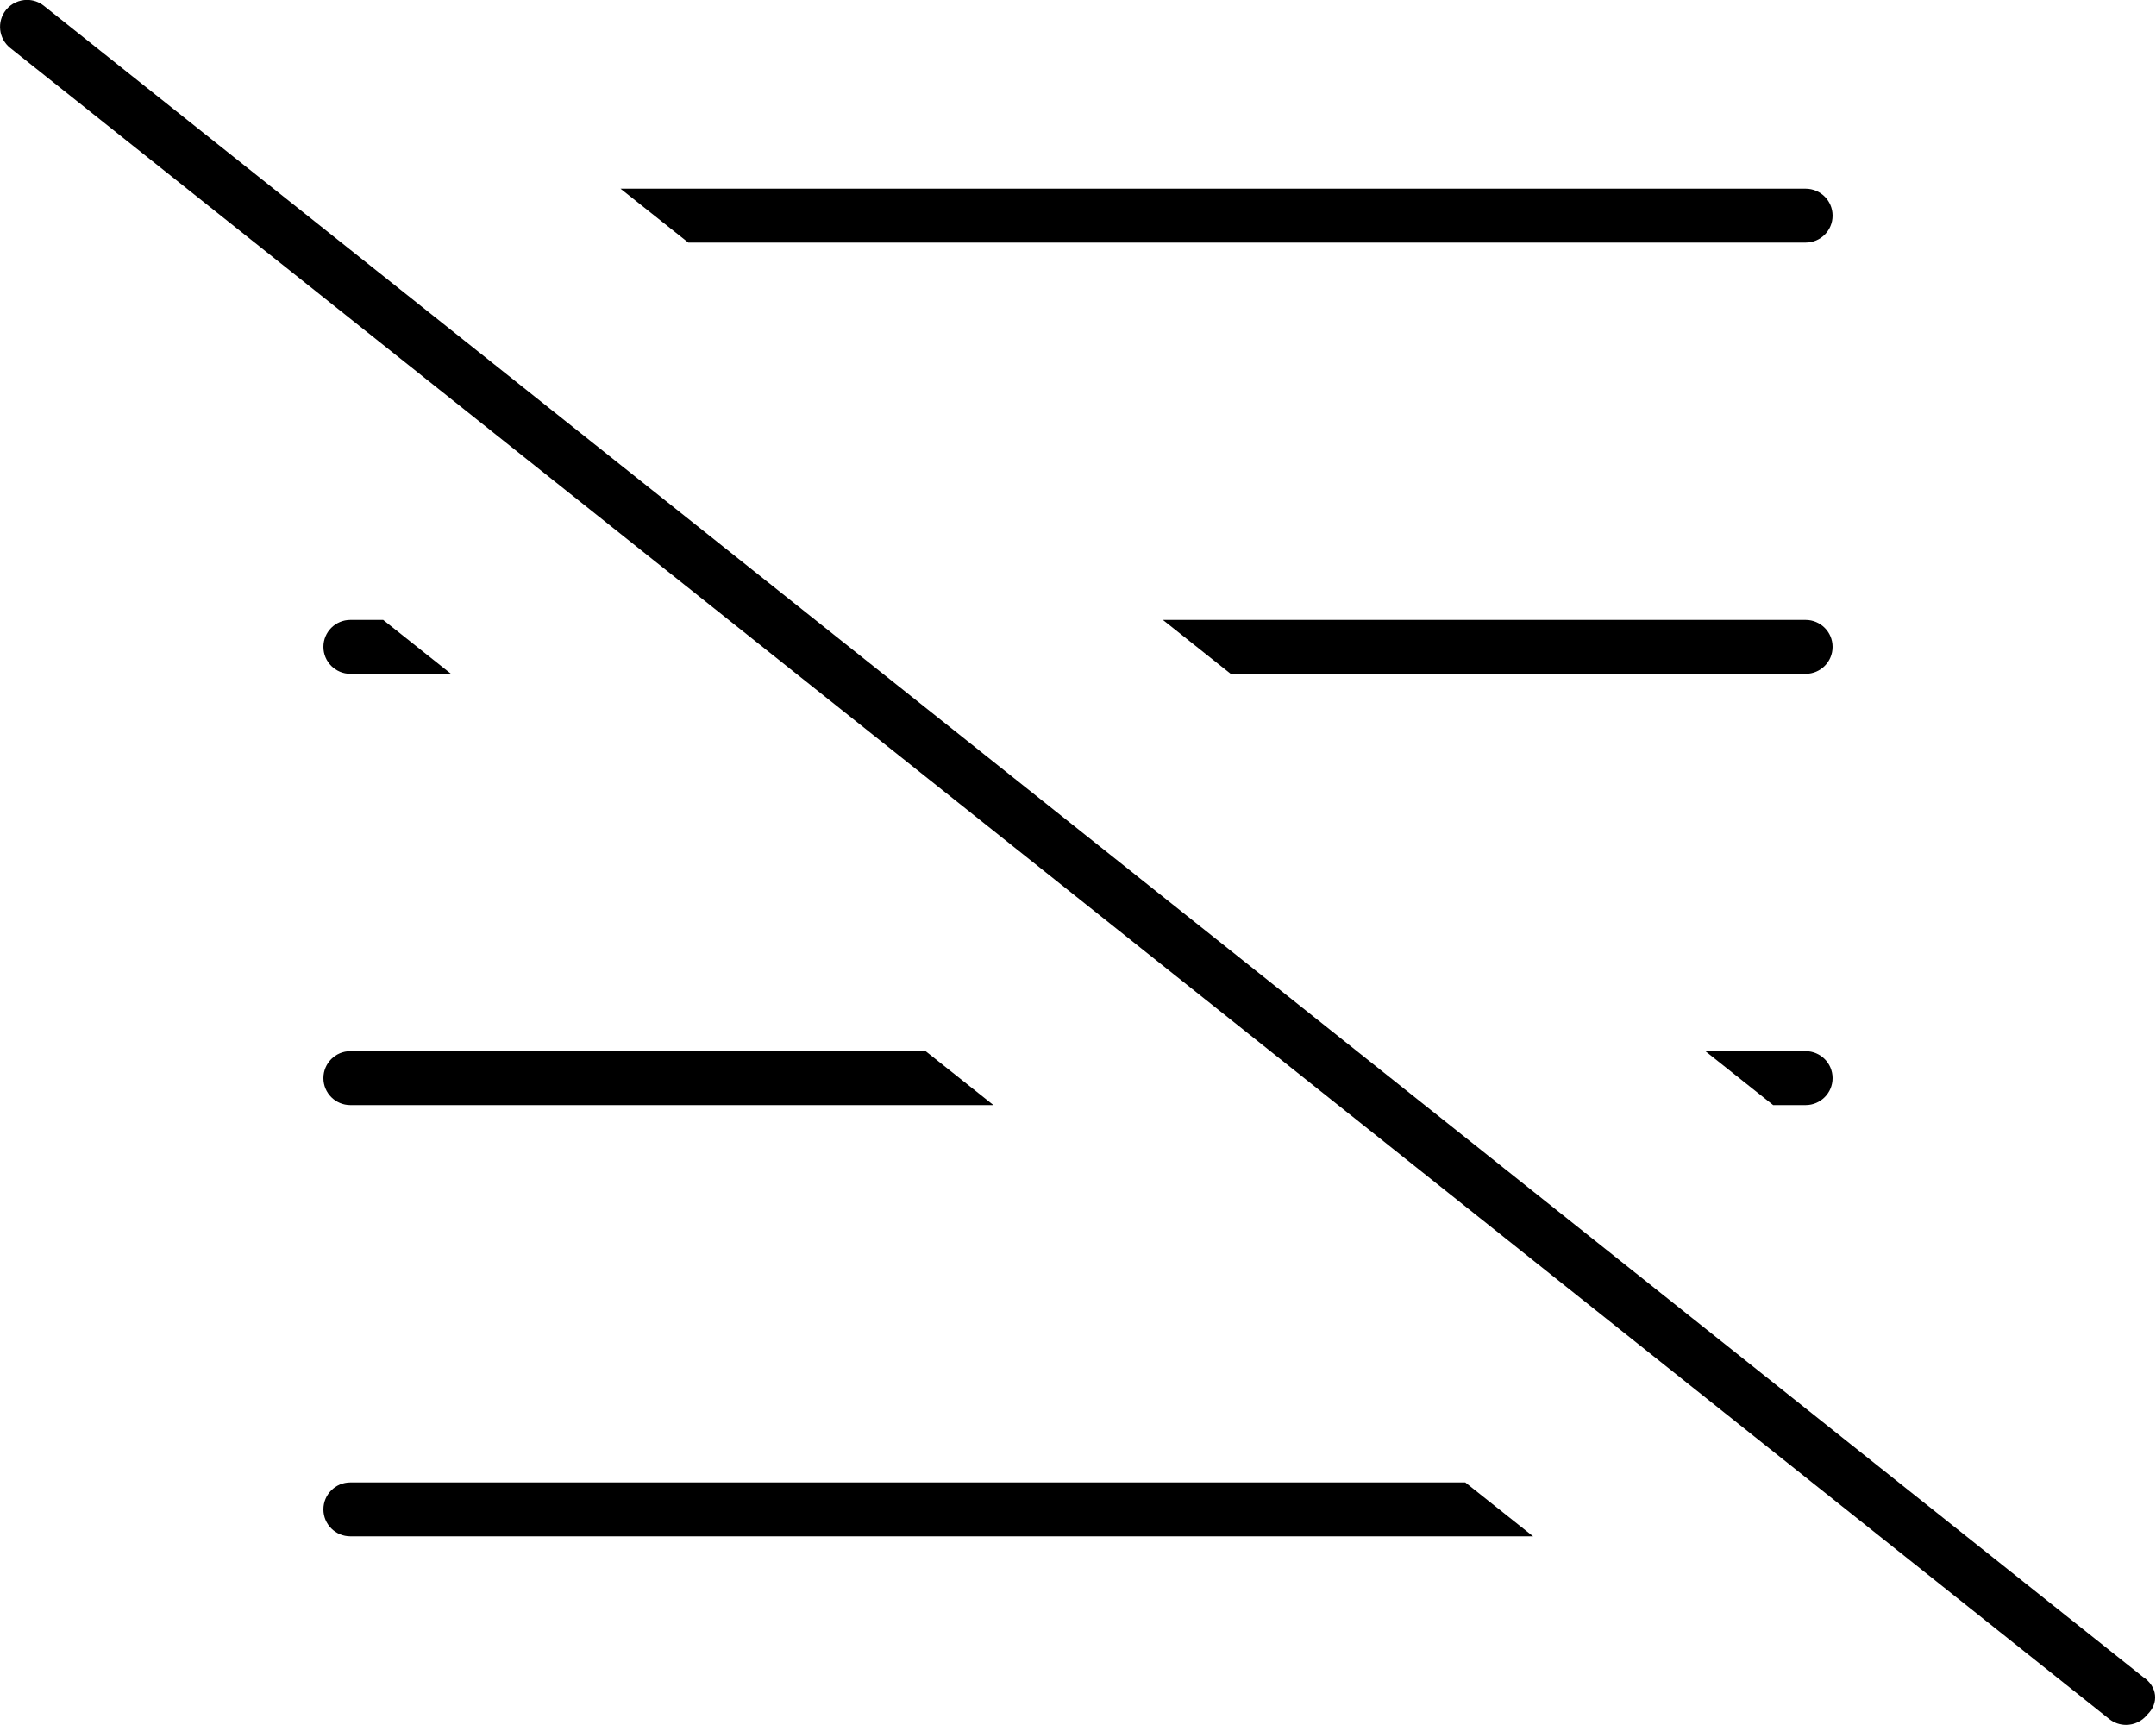 <svg xmlns="http://www.w3.org/2000/svg" viewBox="0 0 640 512"><!--! Font Awesome Pro 6.0.0-alpha3 by @fontawesome - https://fontawesome.com License - https://fontawesome.com/license (Commercial License) --><path d="M104 440c-4.418 0-8.001 3.58-8.001 7.998S99.58 456 104 456h351.1l-20.13-16H104zM536 312h-29.77l20.13 16H536c4.418 0 8-3.584 8-8.002S540.4 312 536 312zM536 184h-190.8l20.13 16H536c4.418 0 8-3.584 8-8.002S540.4 184 536 184zM536 72c4.418 0 8-3.584 8-8.002S540.4 56 536 56H184.2l20.13 16H536zM104 200h29.88l-20.13-16H104c-4.418 0-8 3.58-8 7.998S99.58 200 104 200zM104 328h190.9l-20.13-16H104c-4.418 0-8.001 3.581-8.001 7.999S99.58 328 104 328zM636.1 497.7l-623.1-496c-1.463-1.164-3.217-1.73-4.963-1.73c-2.352 0-4.689 1.029-6.287 3.012c-2.75 3.469-2.172 8.5 1.281 11.25l623.1 496c1.484 1.172 3.234 1.734 4.984 1.734c2.344 0 4.688-1.031 6.266-3.016C641 505.5 640.4 500.5 636.1 497.7z"/></svg>